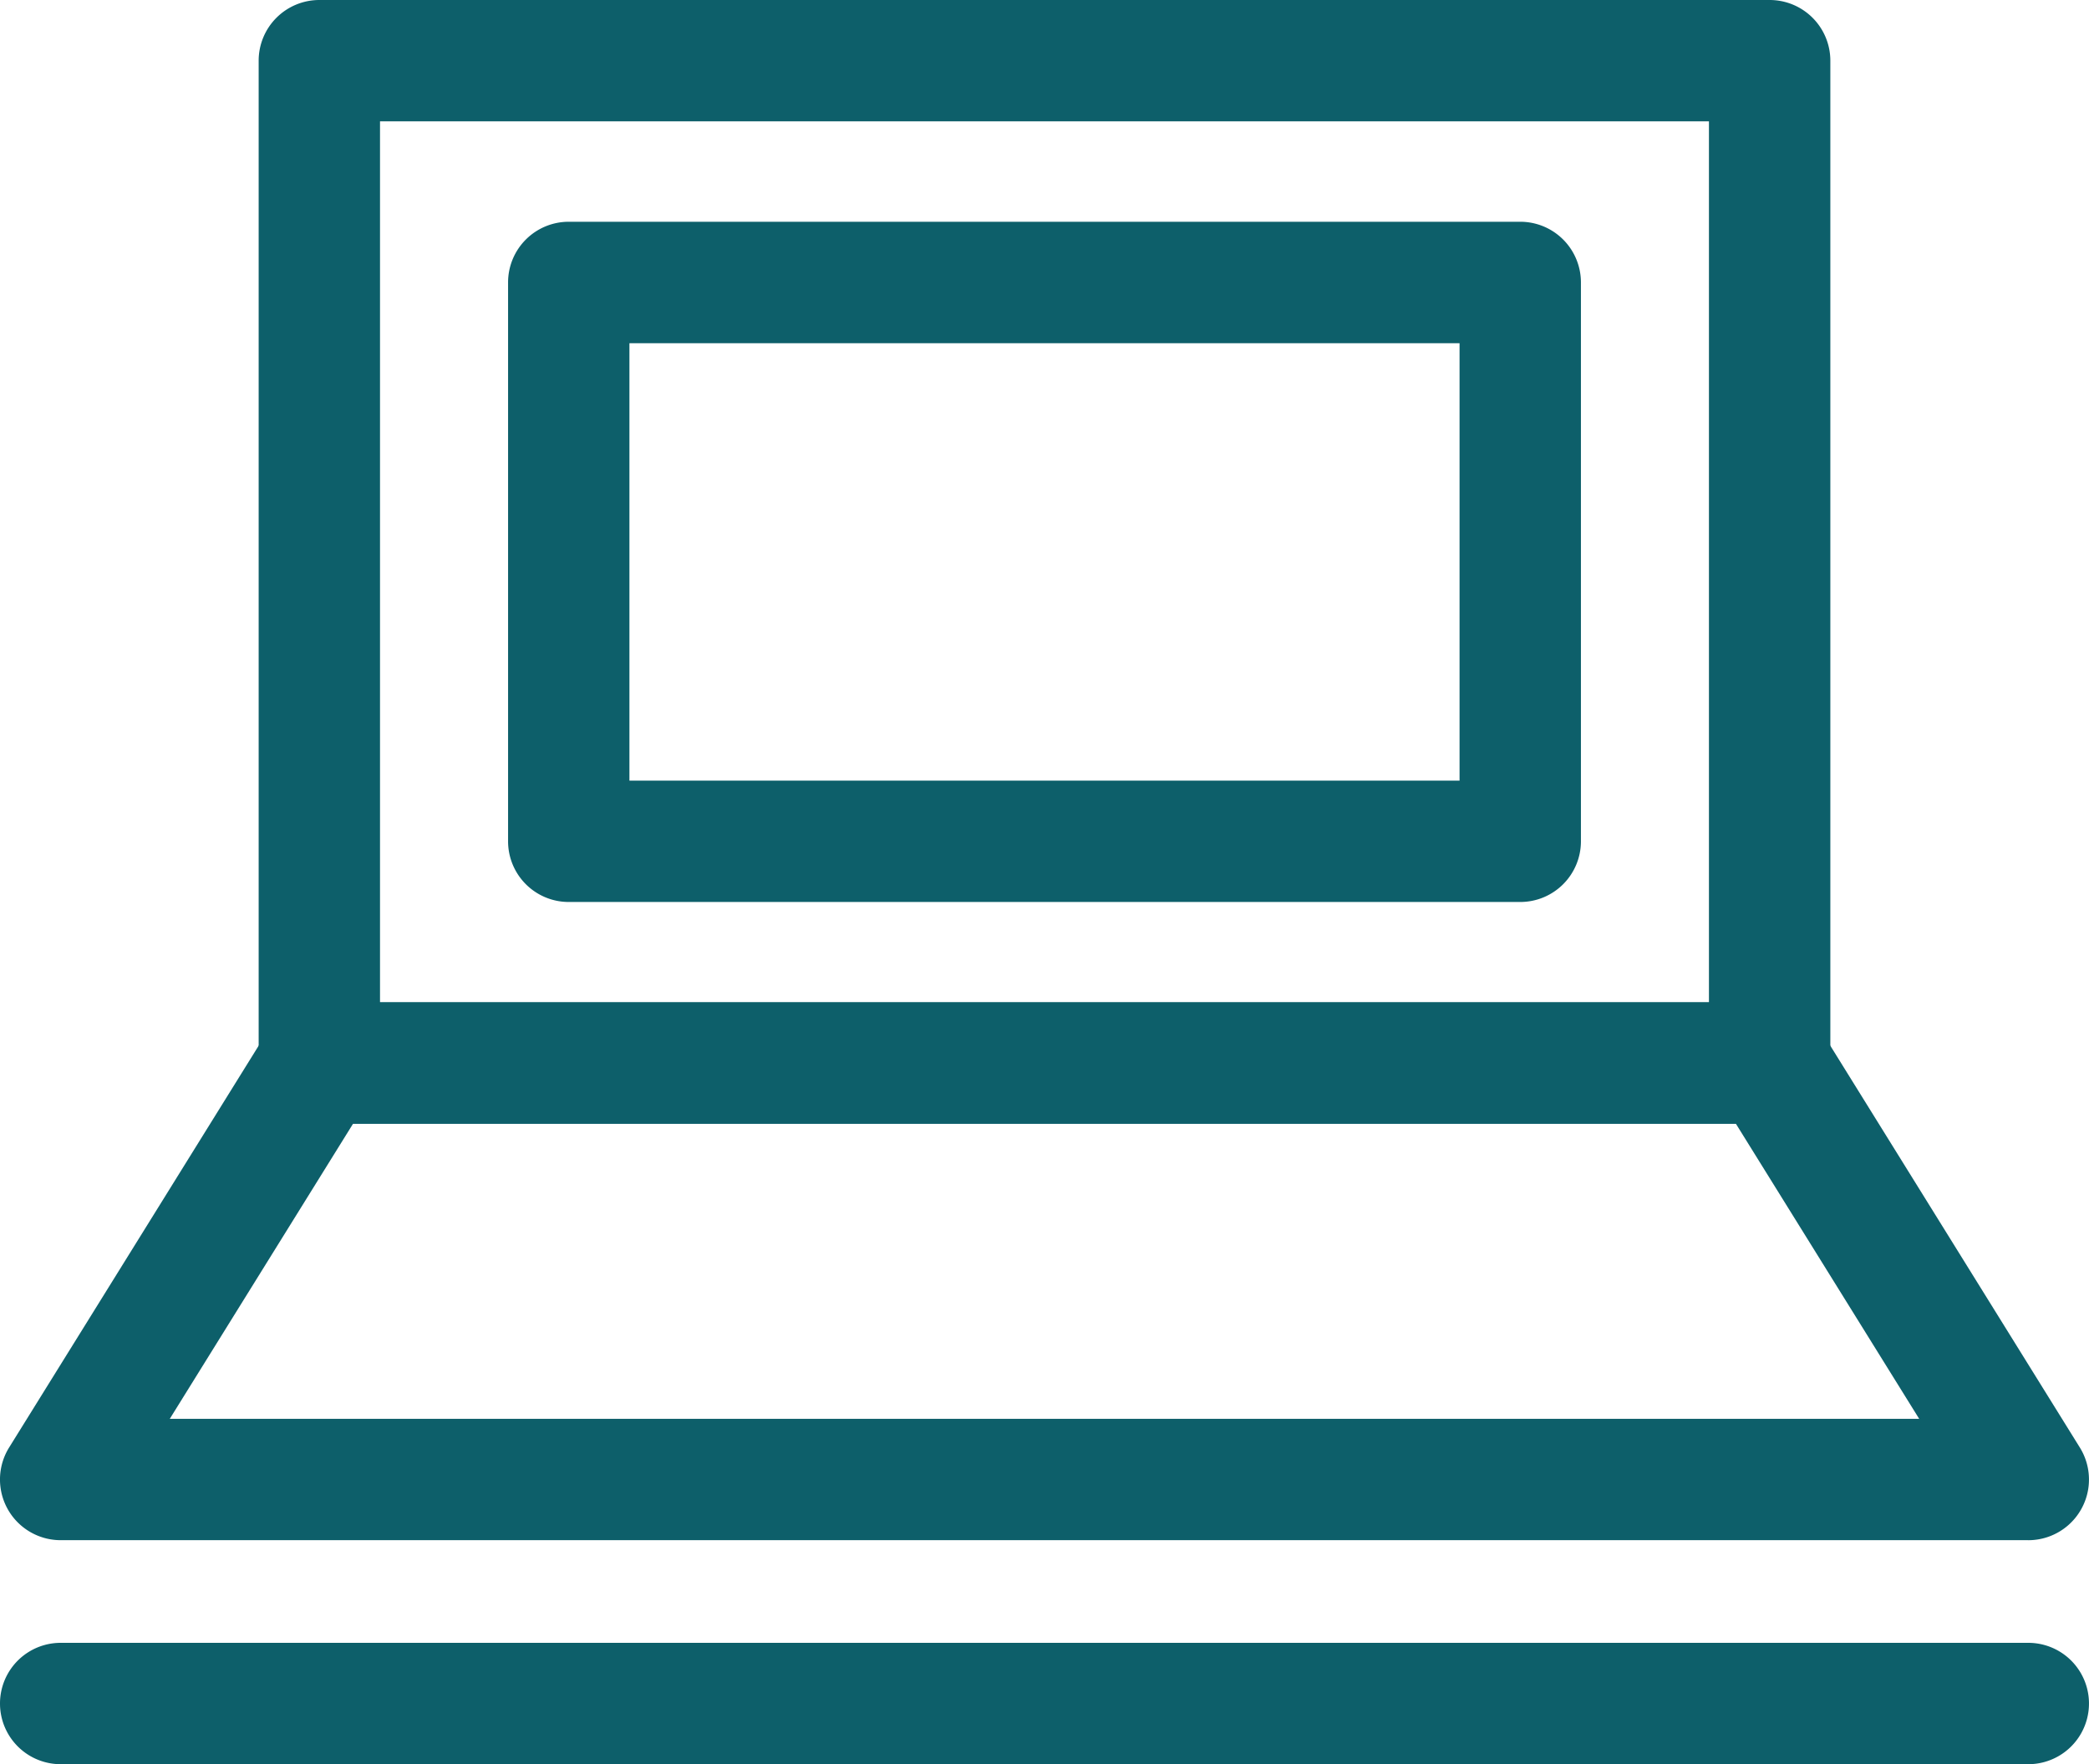 <svg id="Group_3014" data-name="Group 3014" xmlns="http://www.w3.org/2000/svg" xmlns:xlink="http://www.w3.org/1999/xlink" width="100.29" height="84.694" viewBox="0 0 100.29 84.694">
  <defs>
    <clipPath id="clip-path">
      <rect id="Rectangle_776" data-name="Rectangle 776" width="100.29" height="84.694" fill="#0d5f6a"/>
    </clipPath>
  </defs>
  <g id="Group_3014-2" data-name="Group 3014" clip-path="url(#clip-path)">
    <path id="Path_3795" data-name="Path 3795" d="M87.756,53.944H18.128a2.913,2.913,0,0,1-2.913-2.913V2.913A2.913,2.913,0,0,1,18.128,0H87.756a2.913,2.913,0,0,1,2.913,2.913V51.032a2.913,2.913,0,0,1-2.913,2.913M21.041,48.119h63.8V5.826h-63.8Z" transform="translate(-2.797)" fill="#0d5f6a"/>
    <path id="Path_3796" data-name="Path 3796" d="M78.48,45.7H32.8a2.913,2.913,0,0,1-2.913-2.913V15.957A2.913,2.913,0,0,1,32.8,13.044H78.48a2.913,2.913,0,0,1,2.913,2.913V42.787A2.913,2.913,0,0,1,78.48,45.7M35.713,39.875H75.566v-21H35.713Z" transform="translate(-5.495 -2.398)" fill="#0d5f6a"/>
    <path id="Path_3797" data-name="Path 3797" d="M97.375,84.78H2.913a2.913,2.913,0,0,1-2.475-4.45L12.856,60.336A2.913,2.913,0,0,1,15.33,58.96H84.958a2.915,2.915,0,0,1,2.475,1.376L99.85,80.331a2.913,2.913,0,0,1-2.475,4.45M8.151,78.954H92.137l-8.8-14.167H16.95Z" transform="translate(0 -10.84)" fill="#0d5f6a"/>
    <path id="Path_3798" data-name="Path 3798" d="M97.376,102.461H2.913a2.913,2.913,0,0,1,0-5.826H97.376a2.913,2.913,0,0,1,0,5.826" transform="translate(0 -17.767)" fill="#0d5f6a"/>
  </g>
</svg>

